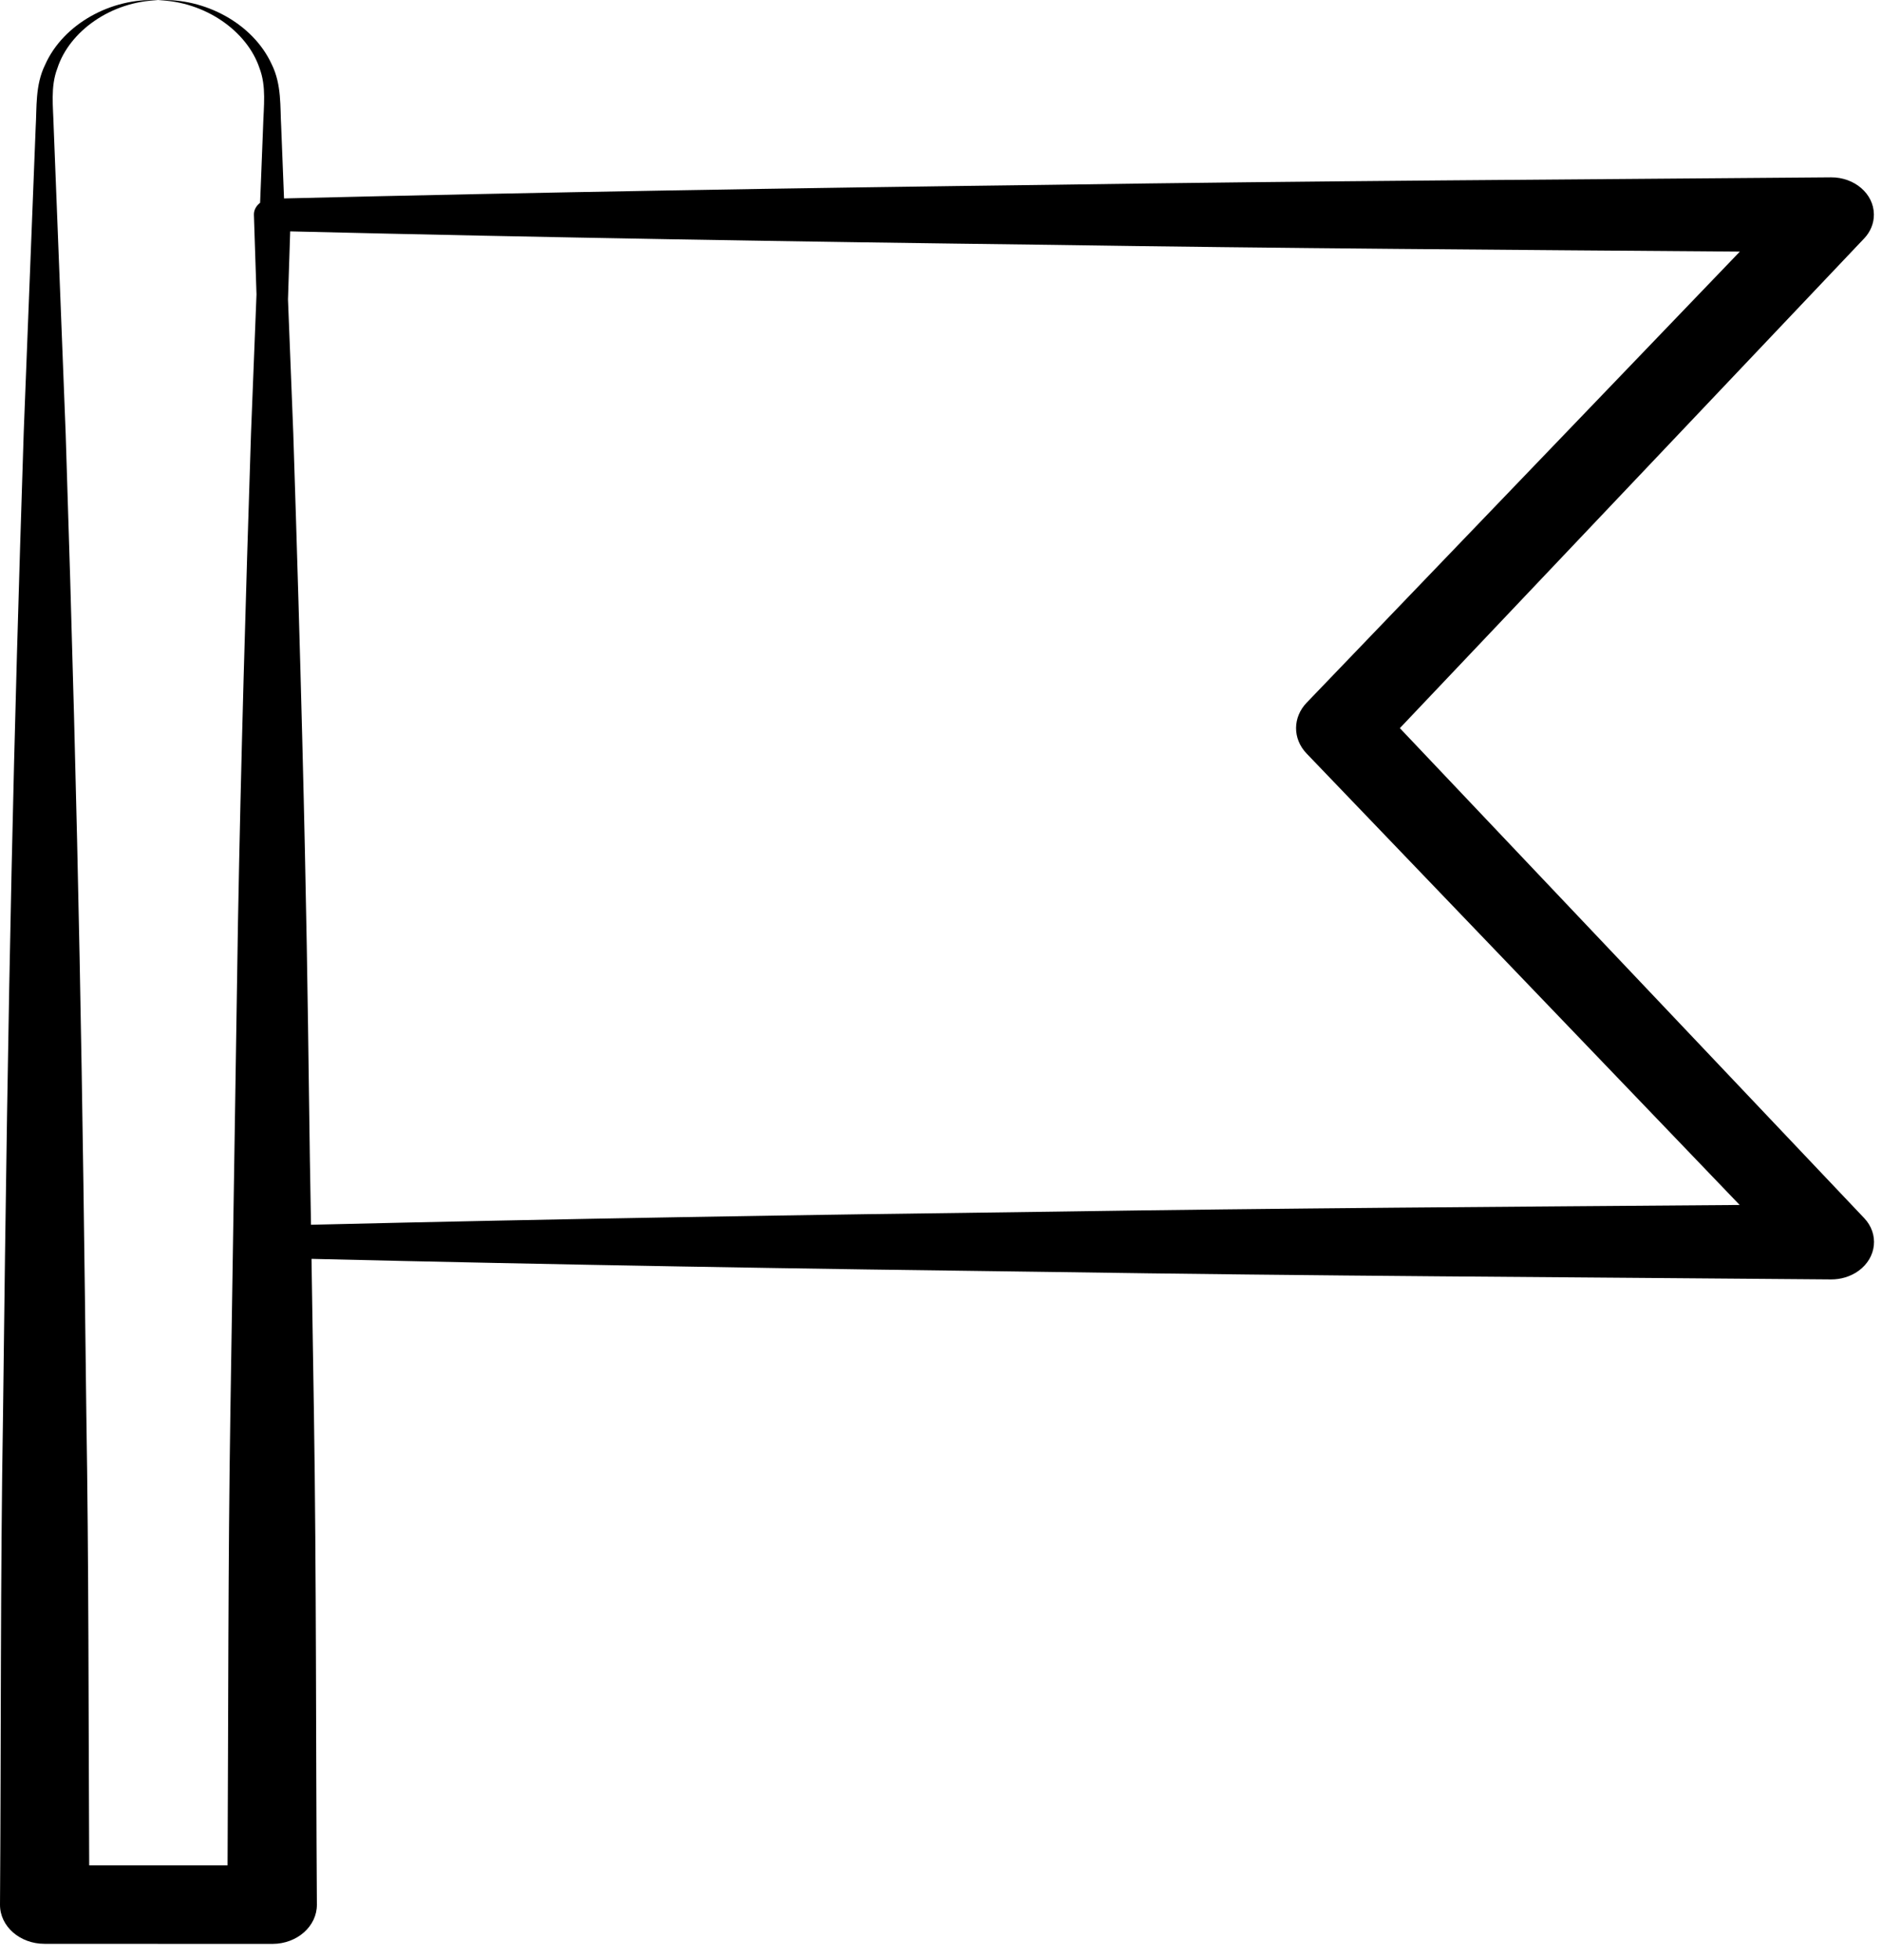 <svg xmlns="http://www.w3.org/2000/svg" fill="none" viewBox="0 0 48 50" height="50" width="48">
<path fill="black" d="M7.0257e-05 48.584L2.91836e-08 48.59C-0 49.139 0.507 49.584 1.133 49.584C1.38 49.585 7.075 49.586 6.947 49.586L6.954 49.586C7.581 49.583 8.085 49.134 8.082 48.584C8.054 44.414 8.071 40.244 8.007 36.074L7.945 32.112C14.238 32.263 20.53 32.368 26.822 32.446C33.448 32.548 40.074 32.579 46.699 32.636C46.947 32.638 47.199 32.565 47.405 32.415C47.866 32.078 47.929 31.476 47.545 31.071L47.536 31.062L35.703 18.574L47.534 6.094L47.544 6.084C47.702 5.917 47.796 5.701 47.793 5.467C47.788 4.941 47.298 4.52 46.699 4.524C40.074 4.58 33.448 4.613 26.822 4.714C20.296 4.795 13.77 4.903 7.244 5.062C7.237 4.886 7.168 3.131 7.172 3.235C7.142 2.732 7.188 2.16 6.929 1.639C6.456 0.605 5.227 -0.061 4.033 0.005C5.231 0.037 6.302 0.792 6.618 1.737C6.797 2.204 6.725 2.703 6.71 3.235C6.706 3.345 6.629 5.298 6.634 5.173C6.536 5.249 6.472 5.357 6.476 5.48C6.499 6.157 6.52 6.833 6.542 7.51L6.402 11.054C6.267 15.224 6.144 19.394 6.069 23.564L5.875 36.074C5.816 39.91 5.824 43.746 5.804 47.583L2.275 47.583C2.256 43.748 2.265 39.912 2.202 36.077C2.106 27.833 2.017 21.613 1.675 11.062C1.669 10.891 1.356 2.908 1.369 3.245C1.356 2.713 1.284 2.213 1.462 1.746C1.769 0.795 2.832 0.038 4.033 0.005C2.838 -0.062 1.612 0.614 1.152 1.65C0.894 2.17 0.941 2.742 0.91 3.245C0.902 3.451 0.585 11.535 0.604 11.062C0.348 18.941 0.211 24.615 0.077 36.077C0.008 40.246 0.029 44.415 7.0257e-05 48.584ZM7.401 5.902C13.875 6.059 20.349 6.167 26.822 6.246C32.673 6.336 38.524 6.373 44.375 6.418L33.326 17.925C32.972 18.293 32.96 18.841 33.325 19.222L44.37 30.737C38.521 30.783 32.672 30.818 26.822 30.908C20.526 30.986 14.229 31.091 7.932 31.242C7.843 26.733 7.884 23.513 7.48 11.054L7.345 7.637C7.364 7.059 7.382 6.48 7.401 5.902Z"></path>
</svg>
